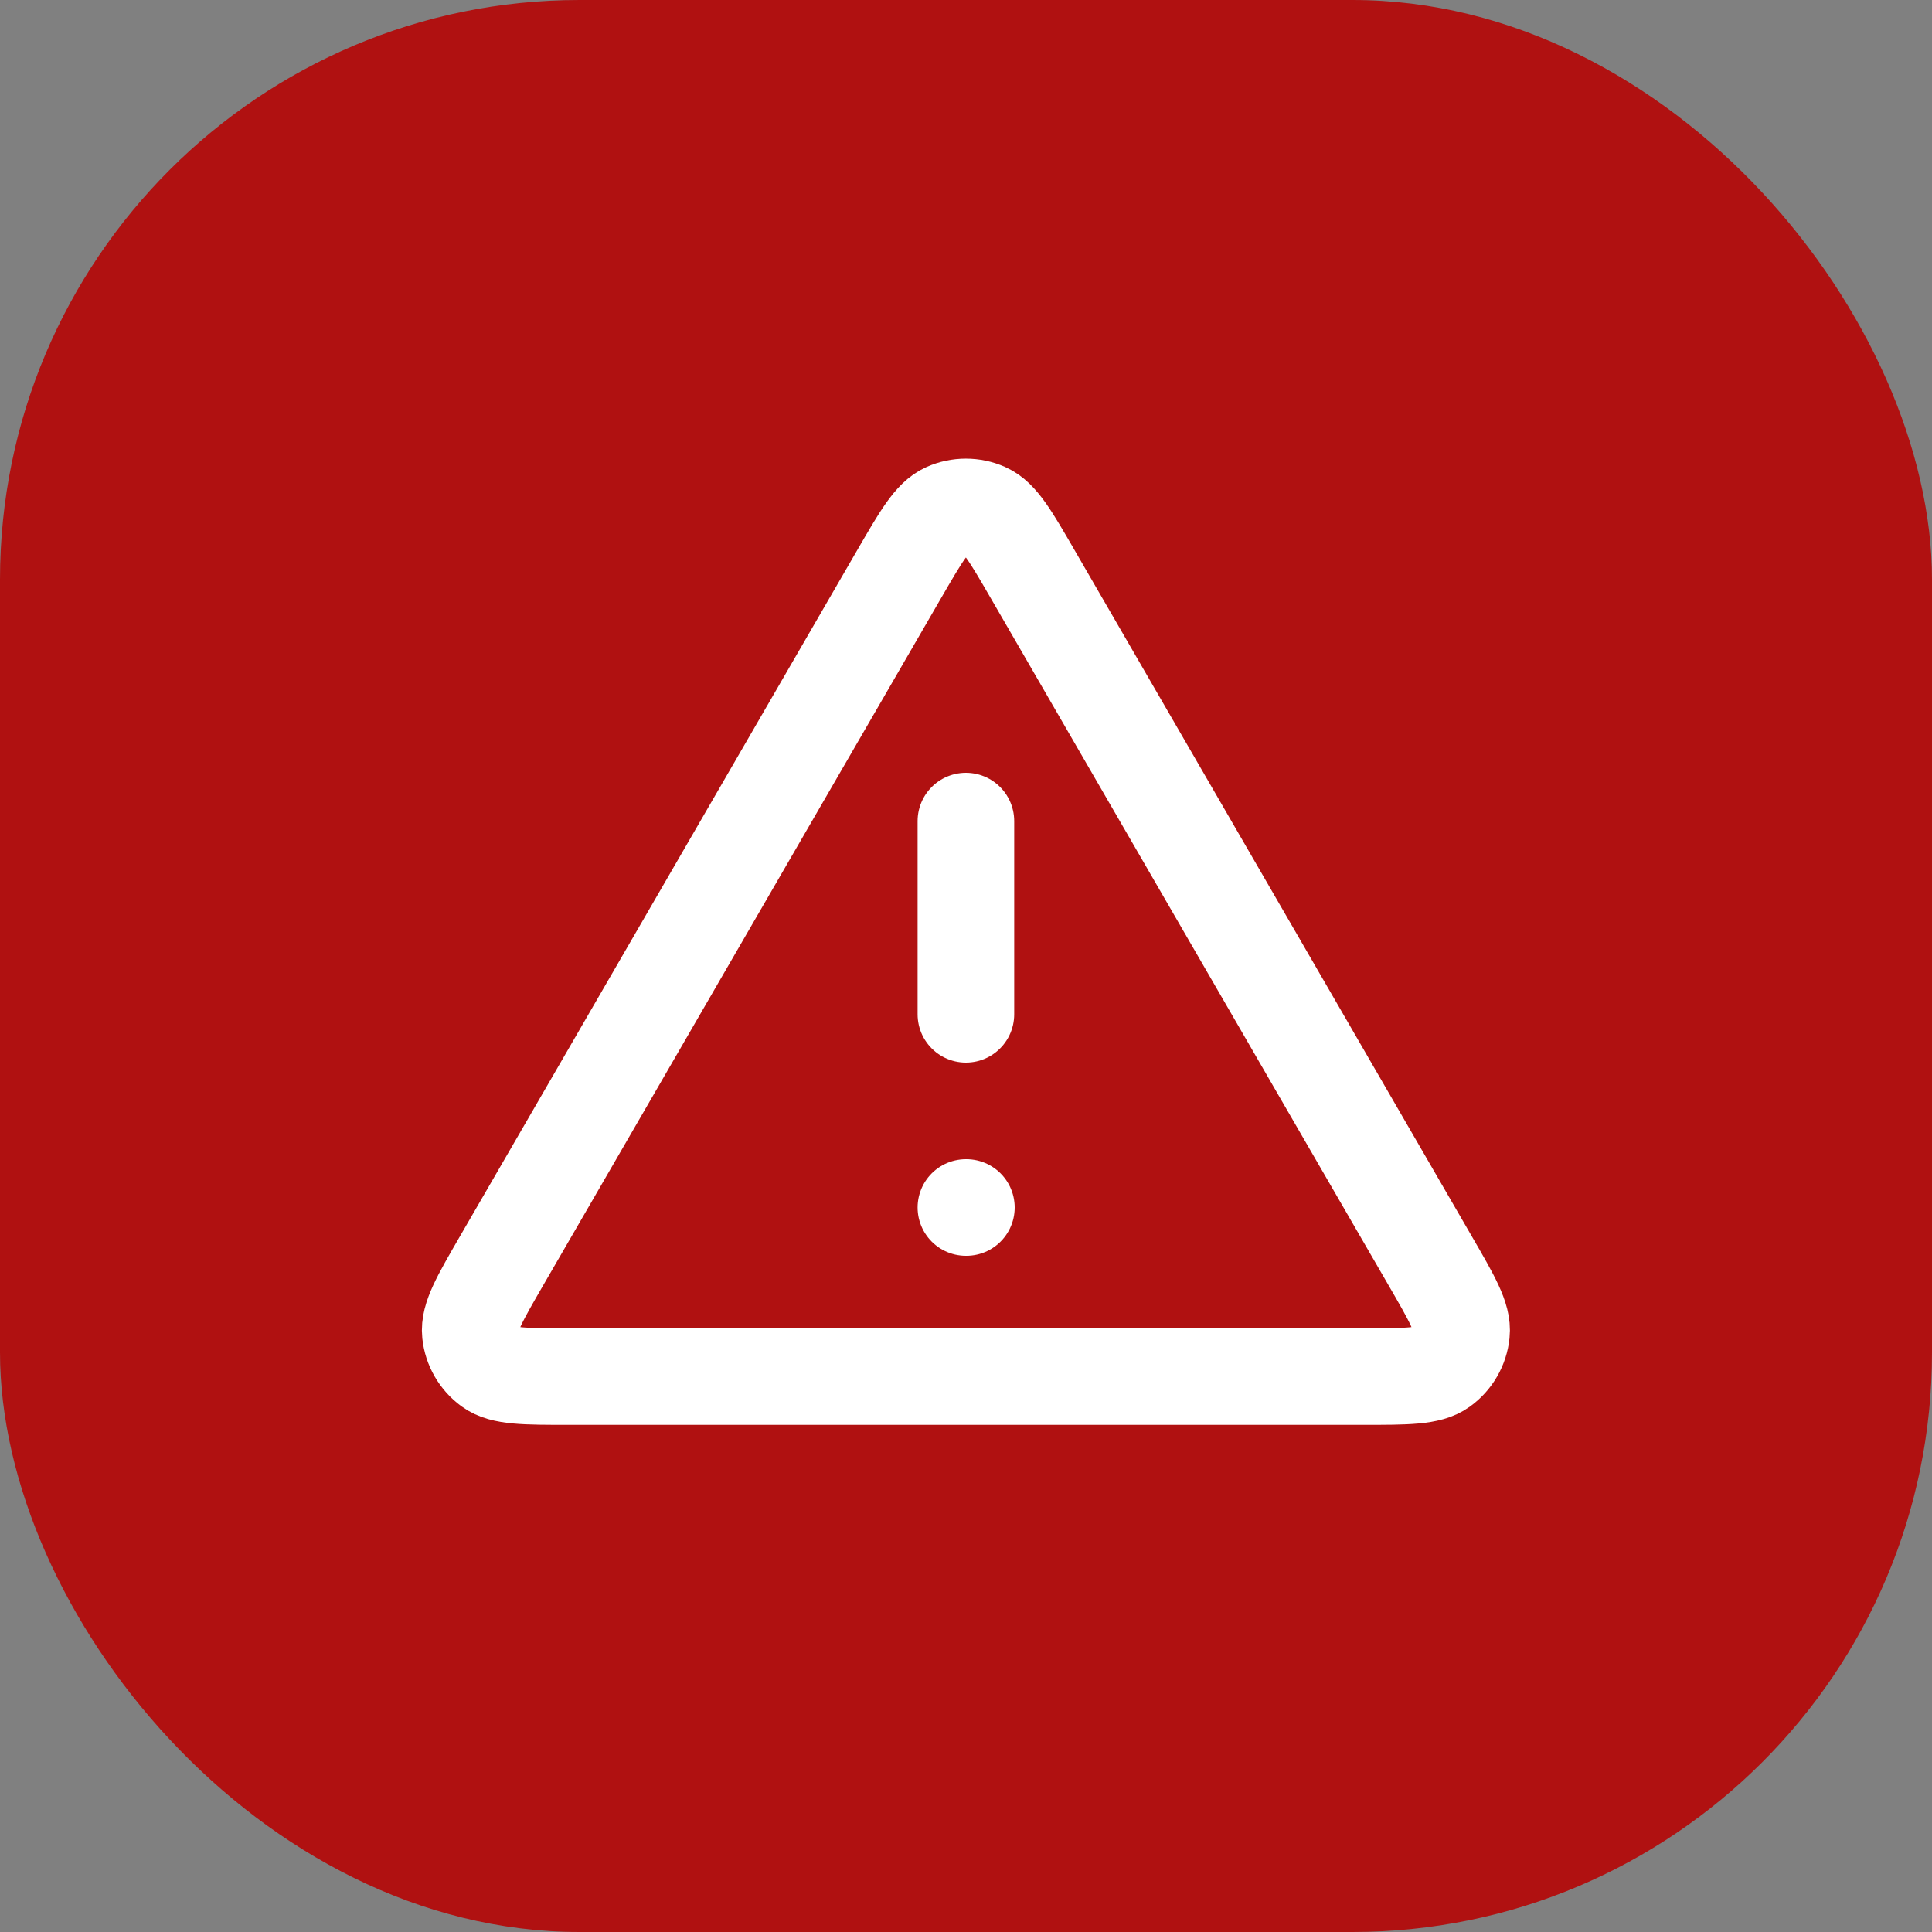 <svg width="40" height="40" viewBox="0 0 40 40" fill="none" xmlns="http://www.w3.org/2000/svg">
<rect x="0" y="0" width="40" height="40" fill="#808080" stroke="none"/>
<rect width="40" height="40" rx="12" fill="#B01111"/>
<path d="M19.998 17V21M19.998 25H20.008M18.613 11.892L10.388 26.098C9.932 26.886 9.704 27.28 9.738 27.604C9.767 27.886 9.915 28.142 10.144 28.309C10.407 28.5 10.862 28.5 11.773 28.5H28.223C29.133 28.5 29.588 28.5 29.851 28.309C30.081 28.142 30.229 27.886 30.258 27.604C30.292 27.28 30.064 26.886 29.607 26.098L21.383 11.892C20.928 11.107 20.701 10.714 20.404 10.582C20.145 10.467 19.85 10.467 19.591 10.582C19.295 10.714 19.068 11.107 18.613 11.892Z" stroke="white" stroke-width="2" stroke-linecap="round" stroke-linejoin="round"/>
</svg>
